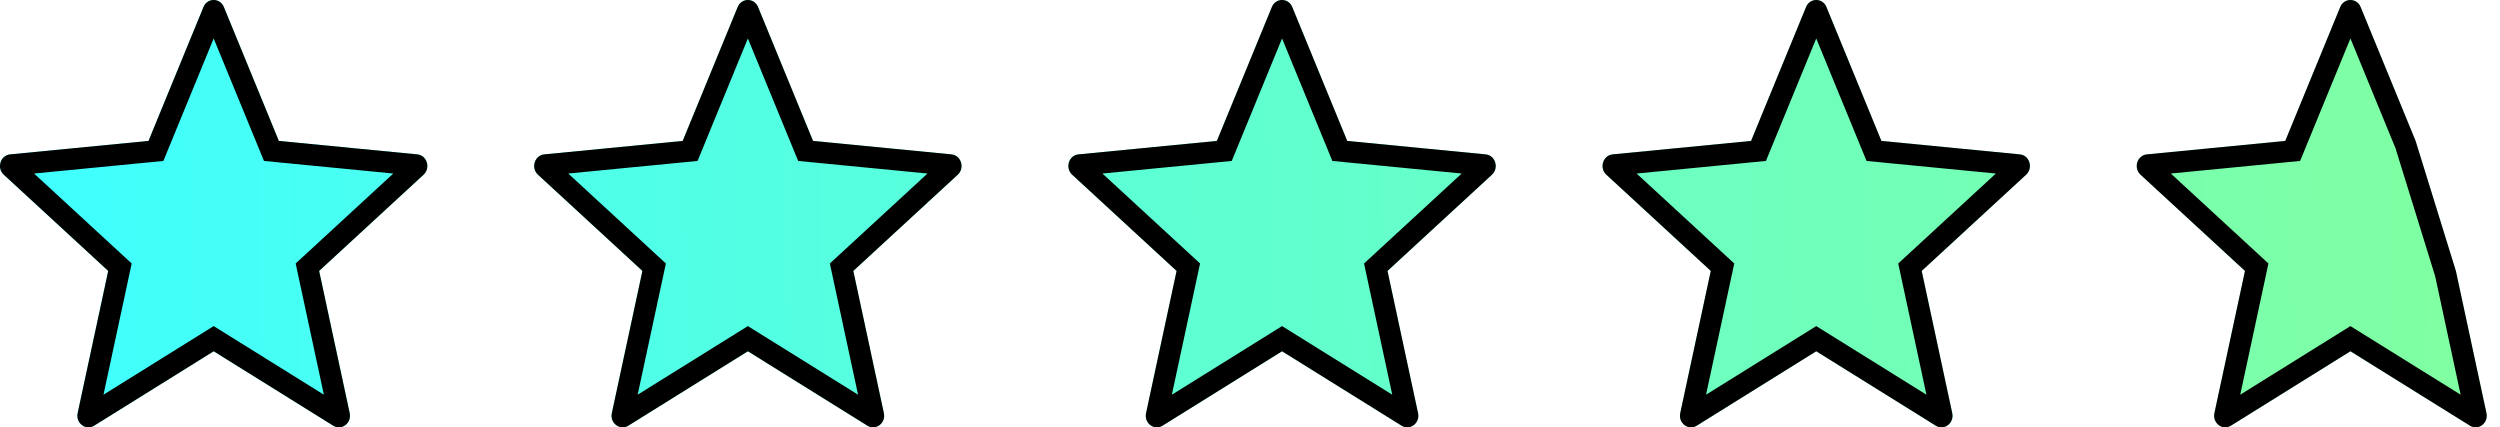 <svg width="117" height="20" viewBox="0 0 117 20" fill="none" xmlns="http://www.w3.org/2000/svg">
<path fill-rule="evenodd" clip-rule="evenodd" d="M19.823 8.176C20.165 7.861 19.982 7.269 19.528 7.225L13.05 6.595L10.477 0.329C10.297 -0.11 9.703 -0.11 9.523 0.329L6.95 6.595L0.472 7.225C0.018 7.269 -0.165 7.861 0.177 8.176L5.065 12.679L3.634 19.334C3.534 19.8 4.014 20.166 4.406 19.922L10 16.439L15.594 19.922C15.986 20.166 16.466 19.8 16.366 19.334L14.935 12.679L19.823 8.176ZM69.823 8.176C70.165 7.861 69.982 7.269 69.528 7.225L63.05 6.595L60.477 0.329C60.297 -0.11 59.703 -0.11 59.523 0.329L56.95 6.595L50.472 7.225C50.018 7.269 49.835 7.861 50.177 8.176L55.065 12.679L53.635 19.334C53.534 19.8 54.014 20.166 54.406 19.922L60 16.439L65.594 19.922C65.986 20.166 66.466 19.8 66.365 19.334L64.935 12.679L69.823 8.176ZM44.528 7.225C44.982 7.269 45.165 7.861 44.823 8.176L39.935 12.679L41.365 19.334C41.466 19.8 40.986 20.166 40.594 19.922L35 16.439L29.406 19.922C29.014 20.166 28.534 19.8 28.634 19.334L30.065 12.679L25.177 8.176C24.835 7.861 25.018 7.269 25.472 7.225L31.95 6.595L34.523 0.329C34.703 -0.11 35.297 -0.11 35.477 0.329L38.05 6.595L44.528 7.225ZM94.823 8.176C95.165 7.861 94.982 7.269 94.528 7.225L88.05 6.595L85.477 0.329C85.297 -0.11 84.703 -0.11 84.523 0.329L81.95 6.595L75.472 7.225C75.018 7.269 74.835 7.861 75.177 8.176L80.065 12.679L78.635 19.334C78.534 19.8 79.014 20.166 79.406 19.922L85 16.439L90.594 19.922C90.986 20.166 91.466 19.8 91.365 19.334L89.935 12.679L94.823 8.176ZM114.935 12.679L116.366 19.334C116.466 19.8 115.986 20.166 115.594 19.922L110 16.439L104.406 19.922C104.014 20.166 103.534 19.8 103.634 19.334L105.065 12.679L100.177 8.176C99.835 7.861 100.018 7.269 100.472 7.225L106.95 6.595L109.523 0.329C109.703 -0.11 110.297 -0.11 110.477 0.329L113.05 6.595L114.935 12.679Z" fill="url(#paint0_linear_13051_73362)"/>
<path fill-rule="evenodd" clip-rule="evenodd" d="M12.354 7.532L10 1.8L7.646 7.532L1.593 8.121L6.163 12.331L4.843 18.472L10 15.261L15.157 18.472L13.837 12.331L18.407 8.121L12.354 7.532ZM0.177 8.176C-0.165 7.861 0.018 7.269 0.472 7.225L6.95 6.595L9.523 0.329C9.703 -0.11 10.297 -0.11 10.477 0.329L13.05 6.595L19.528 7.225C19.982 7.269 20.165 7.861 19.823 8.176L14.935 12.679L16.366 19.334C16.466 19.8 15.986 20.166 15.594 19.922L10 16.439L4.406 19.922C4.014 20.166 3.534 19.8 3.634 19.334L5.065 12.679L0.177 8.176ZM53.635 19.334C53.534 19.8 54.014 20.166 54.406 19.922L60 16.439L65.594 19.922C65.986 20.166 66.466 19.8 66.365 19.334L64.935 12.679L69.823 8.176C70.165 7.861 69.982 7.269 69.528 7.225L63.05 6.595L60.477 0.329C60.297 -0.11 59.703 -0.11 59.523 0.329L56.95 6.595L50.472 7.225C50.018 7.269 49.835 7.861 50.177 8.176L55.065 12.679L53.635 19.334ZM50.569 8.22C50.569 8.22 50.569 8.221 50.569 8.22ZM51.593 8.121L56.163 12.331L54.843 18.472L60 15.261L65.157 18.472L63.837 12.331L68.407 8.121L62.354 7.532L60 1.8L57.646 7.532L51.593 8.121ZM39.935 12.679L44.823 8.176C45.165 7.861 44.982 7.269 44.528 7.225L38.05 6.595L35.477 0.329C35.297 -0.11 34.703 -0.11 34.523 0.329L31.95 6.595L25.472 7.225C25.018 7.269 24.835 7.861 25.177 8.176L30.065 12.679L28.634 19.334C28.534 19.8 29.014 20.166 29.406 19.922L35 16.439L40.594 19.922C40.986 20.166 41.466 19.8 41.365 19.334L39.935 12.679ZM40.157 18.472L38.837 12.331L43.407 8.121L37.354 7.532L35 1.8L32.646 7.532L26.593 8.121L31.163 12.331L29.843 18.472L35 15.261L40.157 18.472ZM28.877 19.073C28.877 19.073 28.878 19.073 28.877 19.073ZM75.472 7.225C75.018 7.269 74.835 7.861 75.177 8.176L80.065 12.679L78.635 19.334C78.534 19.8 79.014 20.166 79.406 19.922L85 16.439L90.594 19.922C90.986 20.166 91.466 19.8 91.365 19.334L89.935 12.679L94.823 8.176C95.165 7.861 94.982 7.269 94.528 7.225L88.05 6.595L85.477 0.329C85.297 -0.11 84.703 -0.11 84.523 0.329L81.95 6.595L75.472 7.225ZM87.354 7.532L85 1.8L82.646 7.532L76.593 8.121L81.163 12.331L79.843 18.472L85 15.261L90.157 18.472L88.837 12.331L93.407 8.121L87.354 7.532ZM79.612 19.544L79.612 19.543ZM110 16.439L115.594 19.922C115.986 20.166 116.466 19.8 116.366 19.334L114.935 12.679L113.05 6.595L110.477 0.329C110.297 -0.11 109.703 -0.11 109.523 0.329L106.95 6.595L100.472 7.225C100.018 7.269 99.835 7.861 100.177 8.176L105.065 12.679L103.634 19.334C103.534 19.8 104.014 20.166 104.406 19.922L110 16.439ZM112.108 6.934L113.967 12.932L115.157 18.472L110 15.261L104.843 18.472L106.163 12.331L101.593 8.121L107.646 7.532L110 1.8L112.108 6.934ZM104.612 19.544L104.612 19.543Z" fill="#000000"/>
<defs>
<linearGradient id="paint0_linear_13051_73362" x1="116.379" y1="20" x2="0.936" y2="21.385" gradientUnits="userSpaceOnUse">
<stop stop-color="#82FFA0"/>
<stop offset="0" stop-color="#81FFA1"/>
<stop offset="1" stop-color="#3FFFFF"/>
</linearGradient>
</defs>
</svg>
